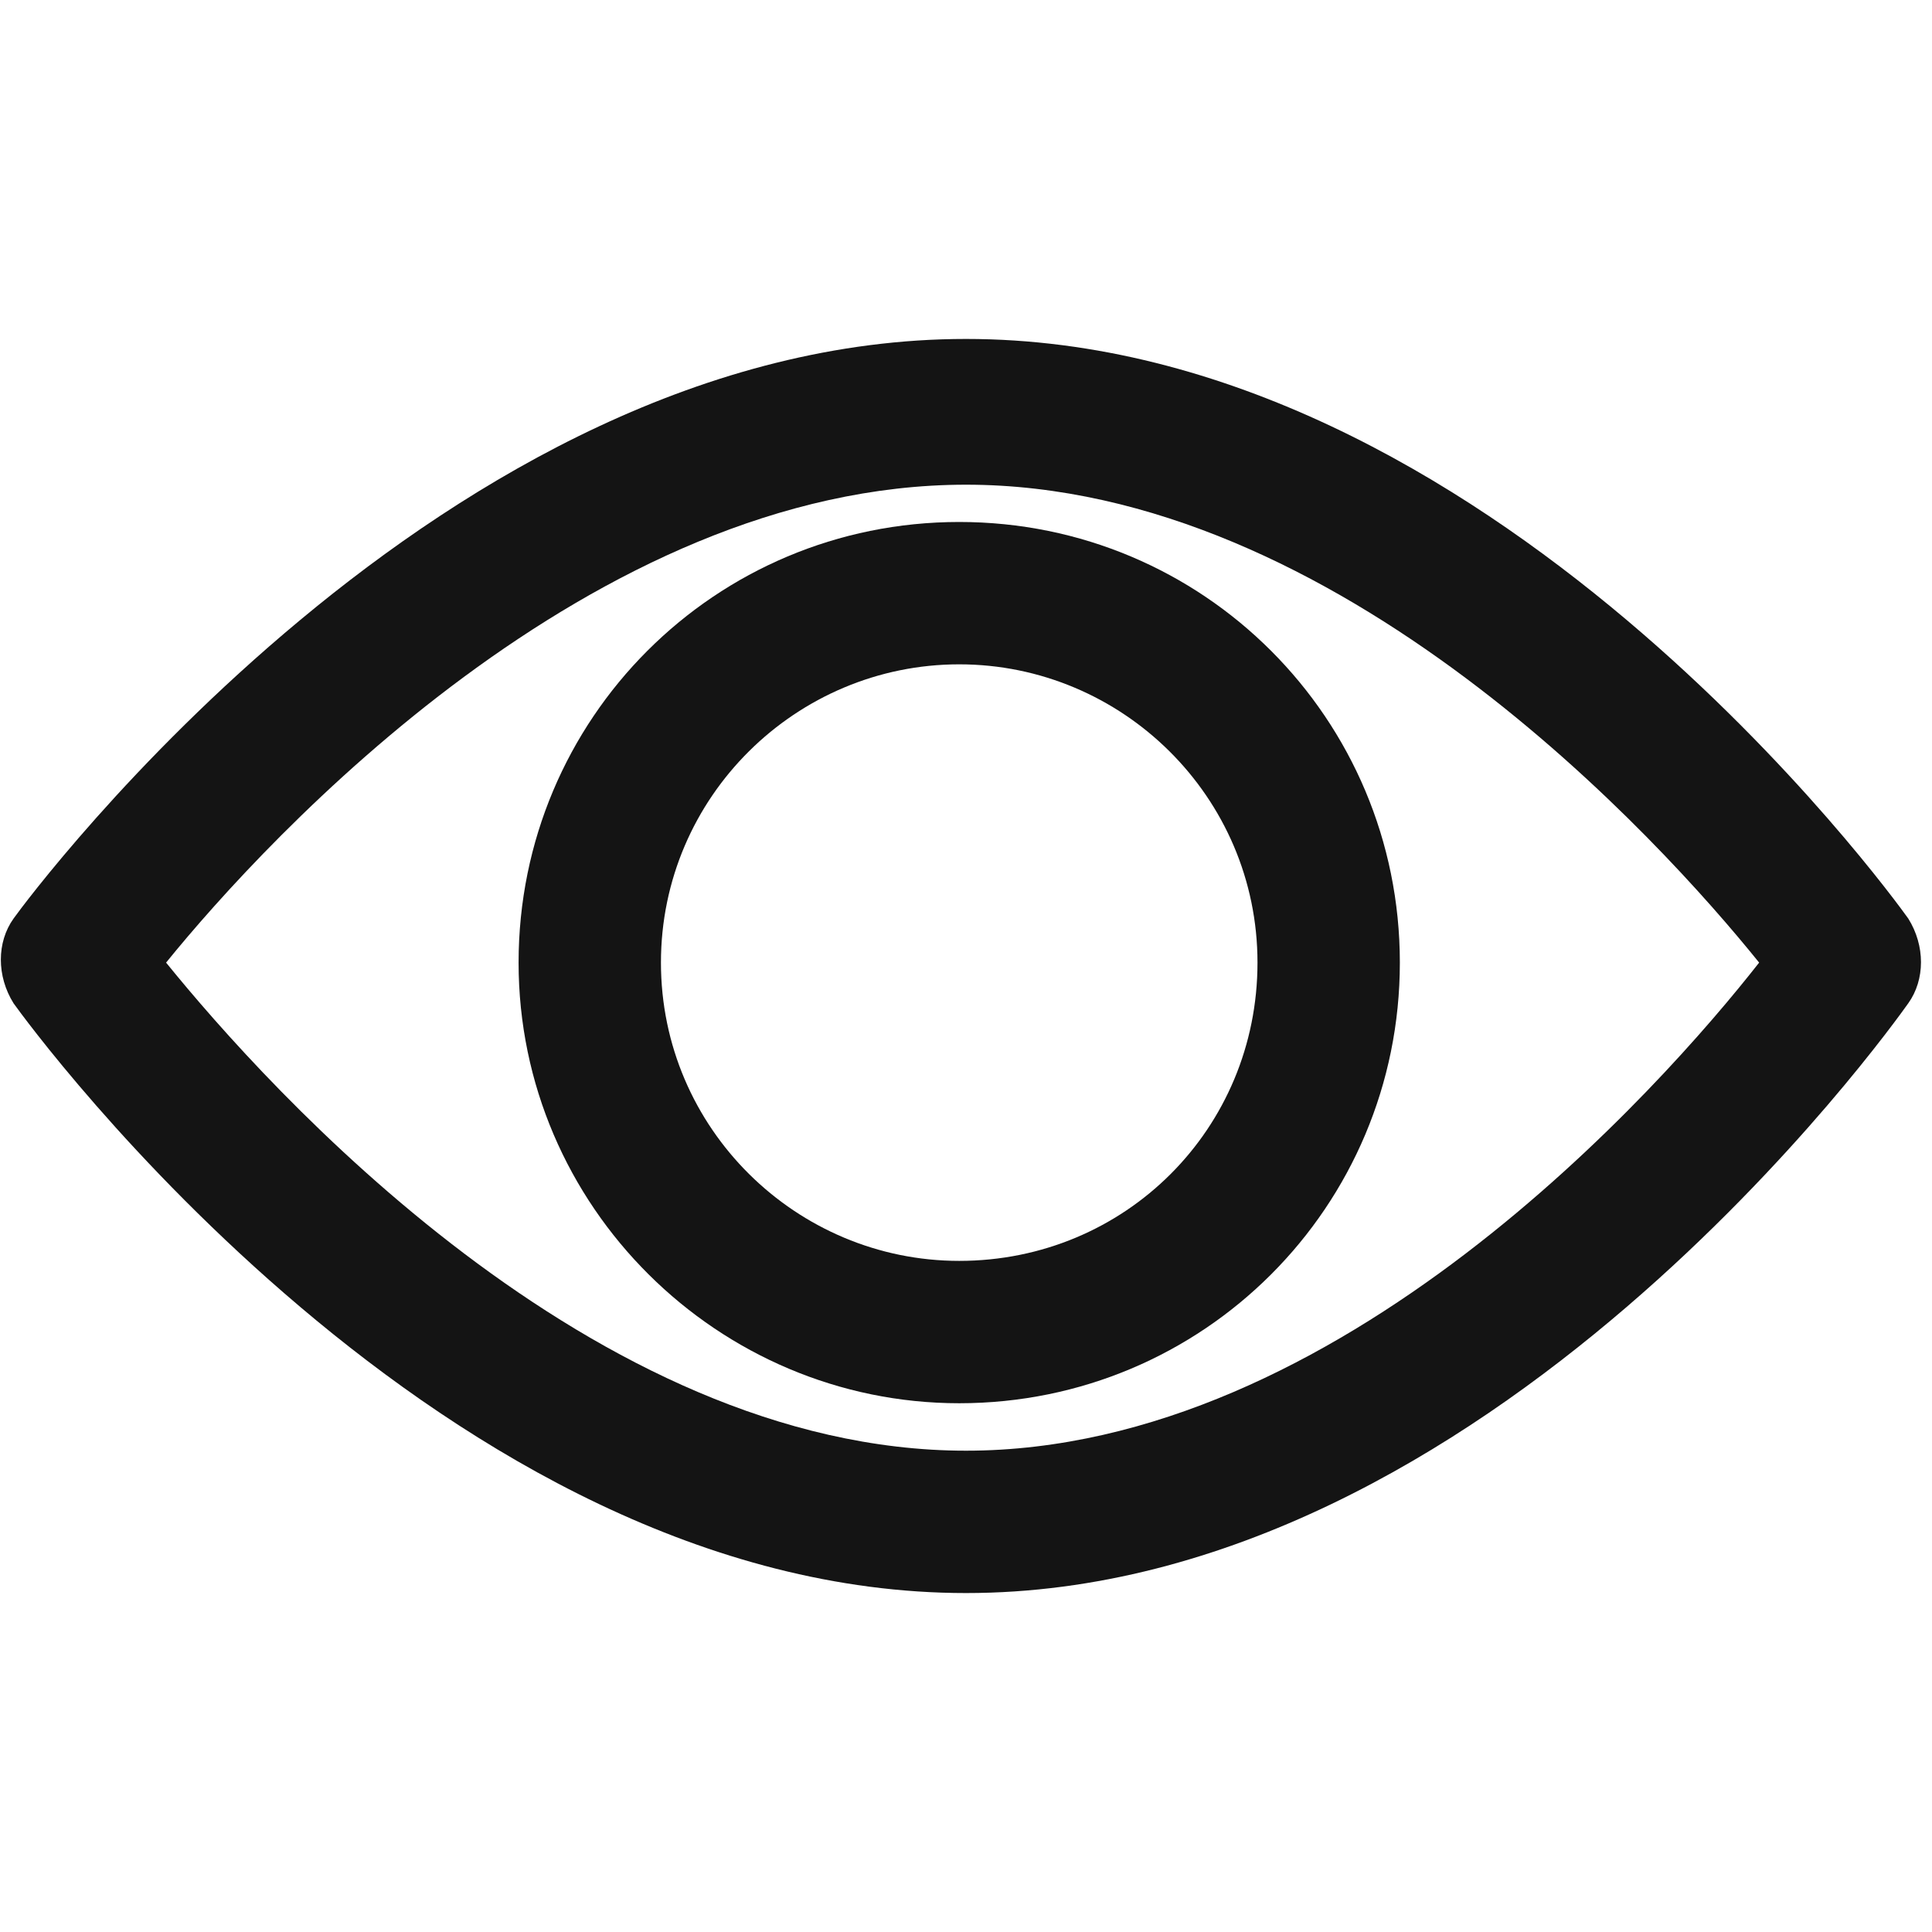 <svg width="64" height="64" viewBox="0 0 57 37" fill="none" xmlns="http://www.w3.org/2000/svg">
<g clip-path="url(#clip0)">
<path d="M28.5 37C43.9 37 55.8 20.3 56.3 19.6C56.8 18.9 56.8 17.9 56.3 17.1C55.8 16.4 43.9 0 28.5 0C13.1 0 0.9 16.4 0.4 17.1C-0.1 17.8 -0.1 18.8 0.4 19.6C0.9 20.3 13.1 37 28.5 37ZM28.5 4.3C39.5 4.3 49 14.8 51.9 18.4C49 22.1 39.5 32.8 28.5 32.8C17.5 32.8 7.9 22.1 4.9 18.4C7.9 14.7 17.5 4.3 28.5 4.3Z" fill="#141414"/>
<path d="M28.3 31.4C35.5 31.4 41.3 25.6 41.3 18.4C41.3 11.2 35.5 5.4 28.3 5.4C21.1 5.4 15.3 11.2 15.3 18.4C15.3 25.6 21.2 31.4 28.3 31.4ZM28.3 9.6C33.1 9.6 37.1 13.5 37.1 18.4C37.1 23.3 33.2 27.2 28.3 27.2C23.5 27.2 19.5 23.3 19.5 18.4C19.5 13.5 23.5 9.6 28.3 9.6Z" fill="#141414"/>
</g>
<defs>
<clipPath id="clip0">
<rect width="56.7" height="37" fill="white"/>
</clipPath>
</defs>
</svg>
